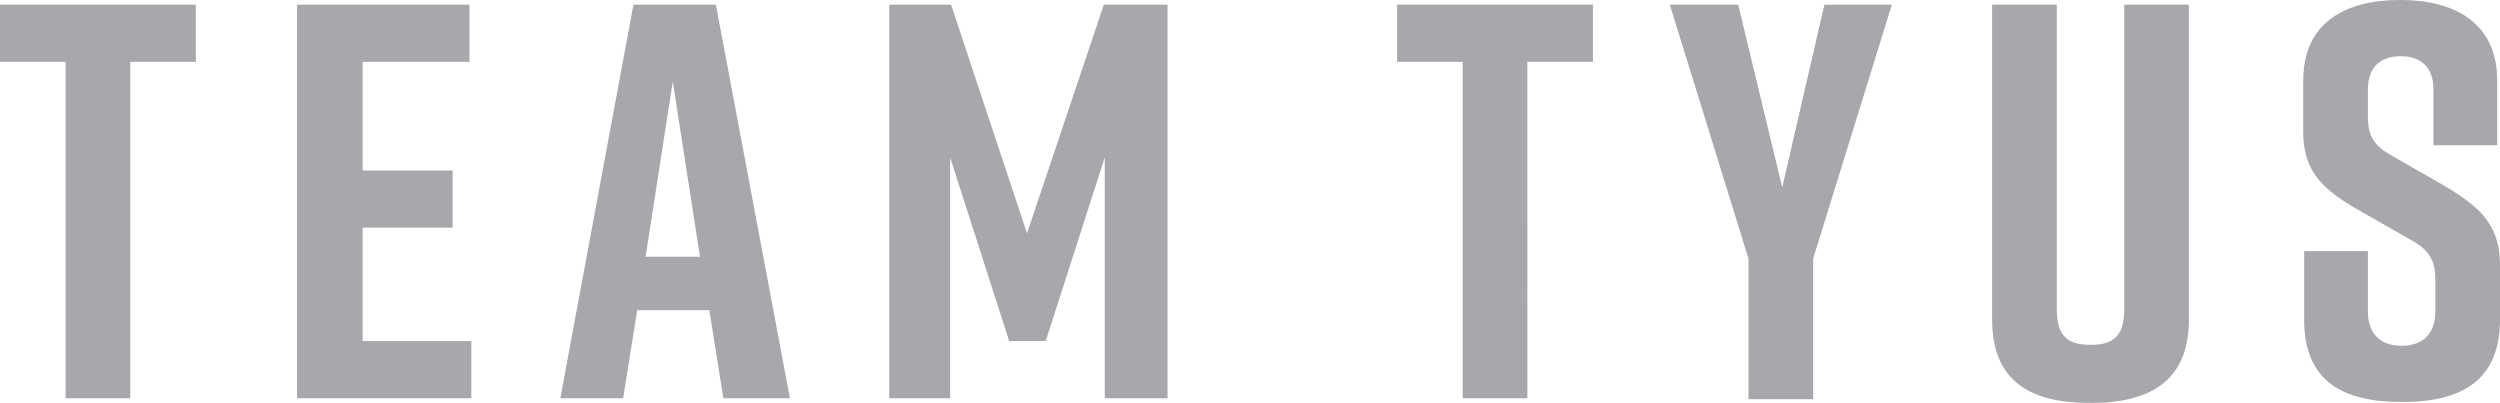 <svg id="Layer_1" xmlns="http://www.w3.org/2000/svg" viewBox="0 0 266.8 43"><style>.st0{fill-rule:evenodd;clip-rule:evenodd;fill:#a6a8ab}</style><path id="WE_ARE_copy" class="st0" d="M0 6.6h7v35.9h6.9V6.6h7V.5H0v6.1zm38.7 17.7h9.6v-6.1h-9.6V6.6h11.4V.5H31.7v42h18.6v-6.1H38.7V24.3zM67.6.5l-7.8 42h6.7l1.5-9.4h7.7l1.5 9.4h7.1L76.4.5h-8.8zm1.3 26.9l2.9-18.7 2.9 18.7h-5.8zm40.7-2.5L101.5.5h-6.6v42h6.5V16.8l6.3 19.6h3.9l6.3-19.6v25.7h6.7V.5h-6.8l-8.2 24.4zm39.5-18.3h7v35.9h6.9V6.6h7V.5h-20.9v6.1zM190.2 20L185.5.5h-7.3l8.4 27.1v15h6.9v-15L201.9.5h-7.2L190.2 20zm36.5 13c0 3-1.3 3.8-3.6 3.8s-3.6-.8-3.6-3.8V.5h-6.9v33.6c0 6.6 4.1 8.9 10.4 8.9h.2c6.3 0 10.4-2.4 10.4-8.9V.5h-6.9V33zm33.6-13.5l-4.9-2.8c-2-1.1-2.7-2.1-2.7-4.3V9.6c0-2.6 1.5-3.6 3.5-3.6s3.5 1 3.5 3.6v5.9h6.8V8.6c0-6.2-4.6-8.6-10.3-8.6h-.1c-5.8 0-10.3 2.4-10.3 8.6v5.5c0 4.4 2.3 6.3 6.4 8.6l4.9 2.8c2.1 1.1 2.8 2.2 2.8 4.4v3.3c0 2.6-1.5 3.7-3.6 3.7s-3.6-1.1-3.6-3.7v-6.4h-6.8v7.3c0 6.5 4 8.8 10.4 8.8h.1c6.3 0 10.4-2.3 10.4-8.8V28c-.1-4.3-2.5-6.2-6.5-8.5z"/></svg>